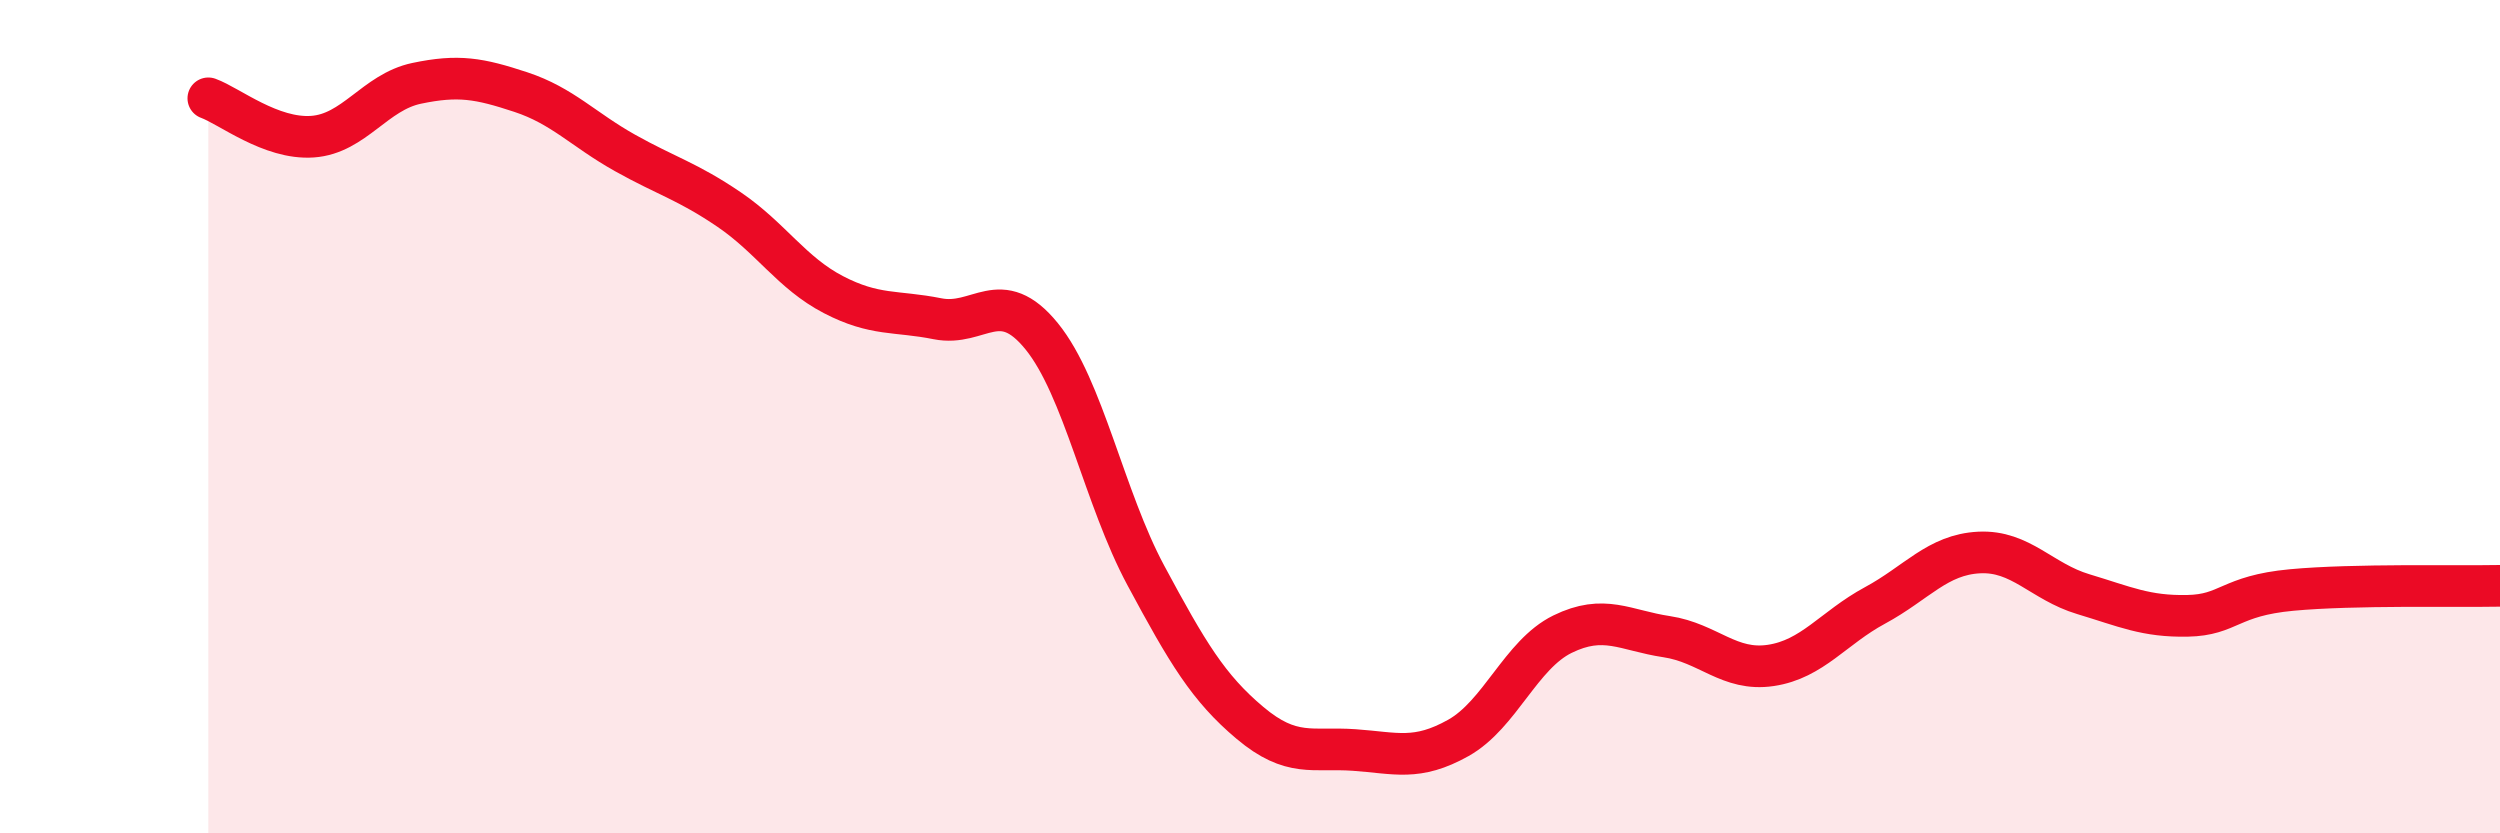 
    <svg width="60" height="20" viewBox="0 0 60 20" xmlns="http://www.w3.org/2000/svg">
      <path
        d="M 5,2.36 C 5.5,2.54 6.5,3.35 7.5,3.28 C 8.5,3.21 9,2.21 10,2 C 11,1.79 11.5,1.88 12.5,2.21 C 13.5,2.54 14,3.11 15,3.67 C 16,4.23 16.5,4.35 17.5,5.03 C 18.5,5.71 19,6.55 20,7.07 C 21,7.59 21.5,7.45 22.5,7.65 C 23.5,7.85 24,6.84 25,8.07 C 26,9.3 26.5,11.95 27.5,13.81 C 28.5,15.67 29,16.51 30,17.35 C 31,18.19 31.5,17.93 32.5,18 C 33.5,18.07 34,18.27 35,17.71 C 36,17.15 36.5,15.71 37.5,15.22 C 38.5,14.73 39,15.13 40,15.28 C 41,15.43 41.5,16.12 42.5,15.97 C 43.5,15.82 44,15.07 45,14.53 C 46,13.99 46.5,13.31 47.5,13.26 C 48.5,13.21 49,13.96 50,14.26 C 51,14.56 51.5,14.8 52.5,14.78 C 53.5,14.76 53.5,14.3 55,14.16 C 56.5,14.02 59,14.08 60,14.06L60 20L5 20Z"
        fill="#EB0A25"
        opacity="0.1"
        stroke-linecap="round"
        stroke-linejoin="round"
      />
      <path
        d="M 5,2.36 C 5.5,2.54 6.5,3.35 7.5,3.28 C 8.5,3.21 9,2.21 10,2 C 11,1.79 11.5,1.88 12.5,2.21 C 13.5,2.54 14,3.11 15,3.67 C 16,4.23 16.5,4.35 17.5,5.03 C 18.5,5.71 19,6.55 20,7.07 C 21,7.59 21.5,7.45 22.5,7.65 C 23.5,7.85 24,6.84 25,8.07 C 26,9.3 26.5,11.95 27.5,13.81 C 28.5,15.67 29,16.51 30,17.35 C 31,18.19 31.5,17.93 32.5,18 C 33.5,18.07 34,18.27 35,17.71 C 36,17.15 36.5,15.71 37.5,15.22 C 38.5,14.73 39,15.13 40,15.28 C 41,15.43 41.5,16.12 42.5,15.97 C 43.5,15.82 44,15.07 45,14.53 C 46,13.99 46.5,13.31 47.5,13.26 C 48.5,13.21 49,13.96 50,14.26 C 51,14.56 51.5,14.8 52.5,14.78 C 53.5,14.76 53.5,14.3 55,14.16 C 56.5,14.02 59,14.08 60,14.06"
        stroke="#EB0A25"
        stroke-width="1"
        fill="none"
        stroke-linecap="round"
        stroke-linejoin="round"
      />
    </svg>
  